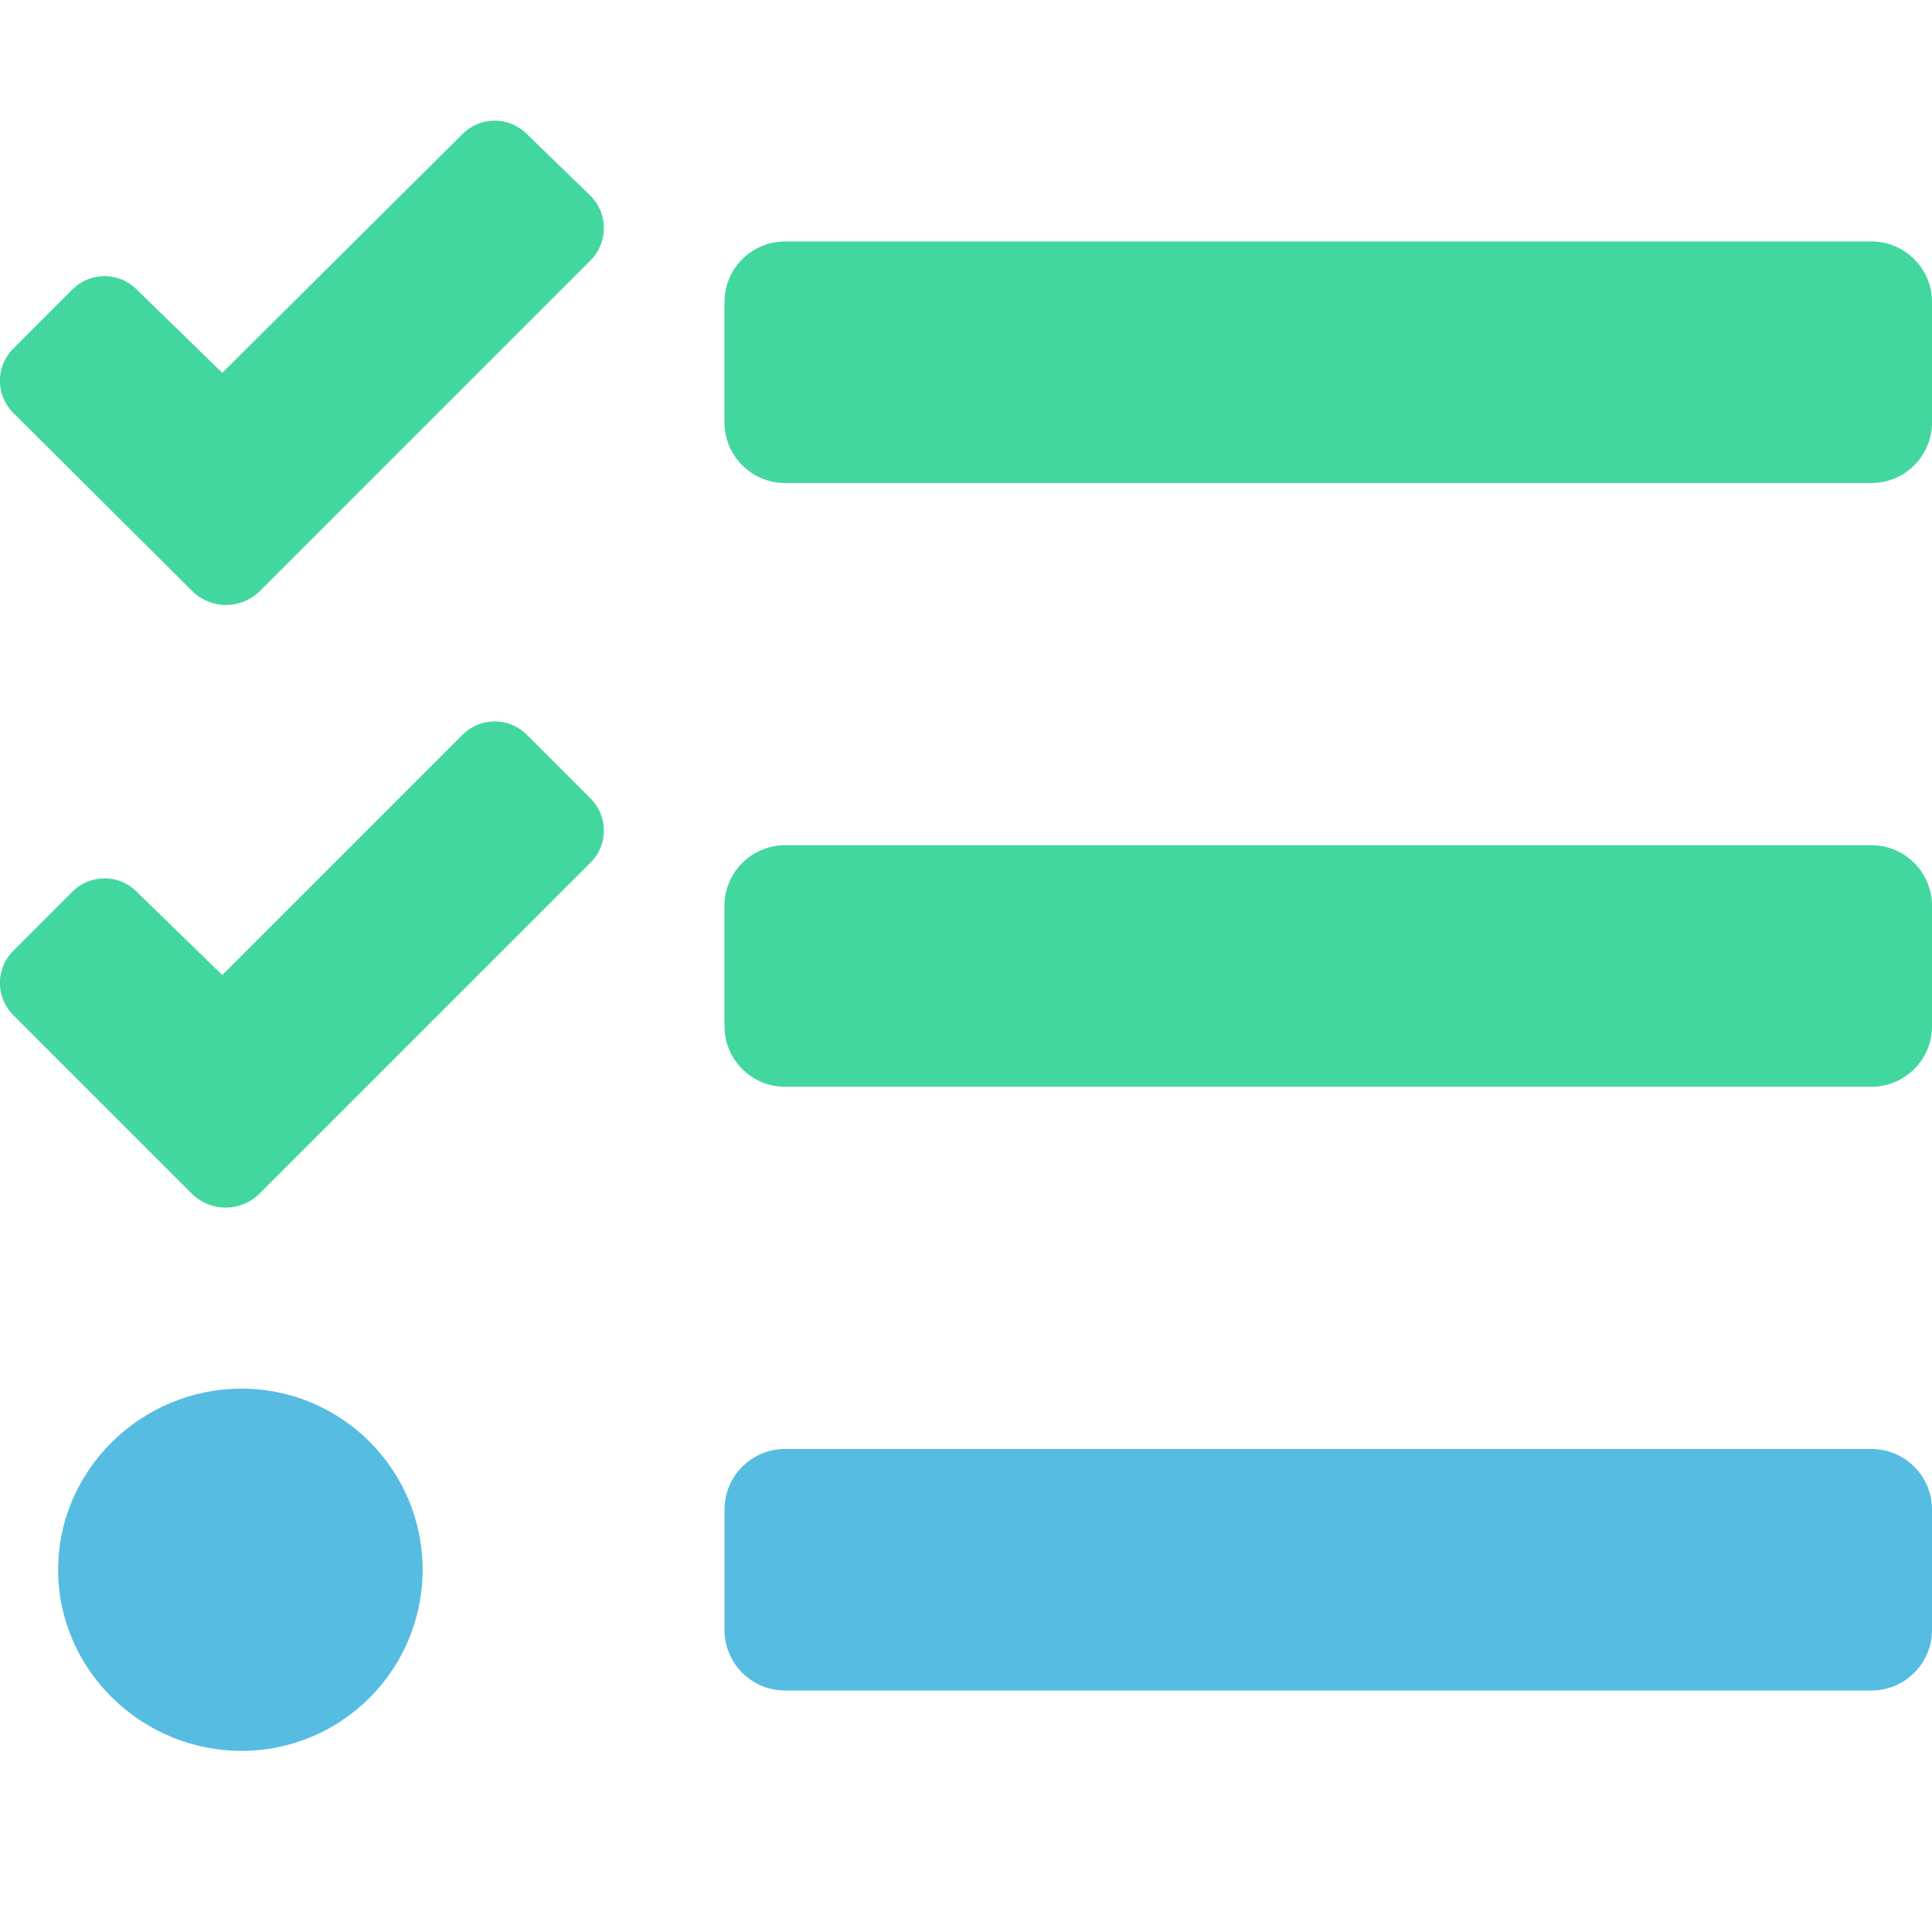 <?xml version="1.0" encoding="utf-8"?>
<!-- Generator: Adobe Illustrator 21.0.0, SVG Export Plug-In . SVG Version: 6.00 Build 0)  -->
<svg version="1.1" id="Layer_1" xmlns="http://www.w3.org/2000/svg" xmlns:xlink="http://www.w3.org/1999/xlink" x="0px" y="0px"
	 viewBox="0 0 512 512" style="enable-background:new 0 0 512 512;" xml:space="preserve">
<style type="text/css">
	.st0{fill:#42D79E;}
	.st1{fill:#57BCE2;}
</style>
<path class="st0" d="M139.6,35.5c-4.7-4.7-12.3-4.7-17,0c0,0,0,0,0,0L58.9,98.8L36.2,76.7c-4.7-4.7-12.3-4.7-17,0c0,0,0,0,0,0
	L3.5,92.4c-4.7,4.7-4.7,12.3,0,17c0,0,0,0,0,0l47.6,47.4c4.9,4.7,12.7,4.7,17.6,0l15.6-15.6L156.5,69c4.7-4.7,4.7-12.3,0.1-17
	L139.6,35.5z"/>
<path class="st0" d="M496,64H208c-8.8,0-16,7.2-16,16v32c0,8.8,7.2,16,16,16h288c8.8,0,16-7.2,16-16V80C512,71.2,504.8,64,496,64z"
	/>
<path class="st1" d="M64,368c-26.5,0-48.6,21.5-48.6,48s22.1,48,48.6,48c26.5,0,48-21.5,48-48C112,389.5,90.5,368,64,368z"/>
<path class="st0" d="M139.6,194.7c-4.7-4.7-12.3-4.7-17,0c0,0,0,0,0,0l-63.7,63.7l-22.7-22.1c-4.7-4.7-12.3-4.7-17,0c0,0,0,0,0,0
	L3.5,252c-4.7,4.7-4.7,12.3,0,17c0,0,0,0,0,0L51,316.5c4.9,4.7,12.7,4.7,17.6,0l15.7-15.7l72.2-72.2c4.7-4.7,4.7-12.2,0.1-16.9
	L139.6,194.7z"/>
<path class="st1" d="M496,384H208c-8.8,0-16,7.2-16,16v32c0,8.8,7.2,16,16,16h288c8.8,0,16-7.2,16-16v-32
	C512,391.2,504.8,384,496,384z"/>
<path class="st0" d="M496,224H208c-8.8,0-16,7.2-16,16v32c0,8.8,7.2,16,16,16h288c8.8,0,16-7.2,16-16v-32
	C512,231.2,504.8,224,496,224z"/>
</svg>
